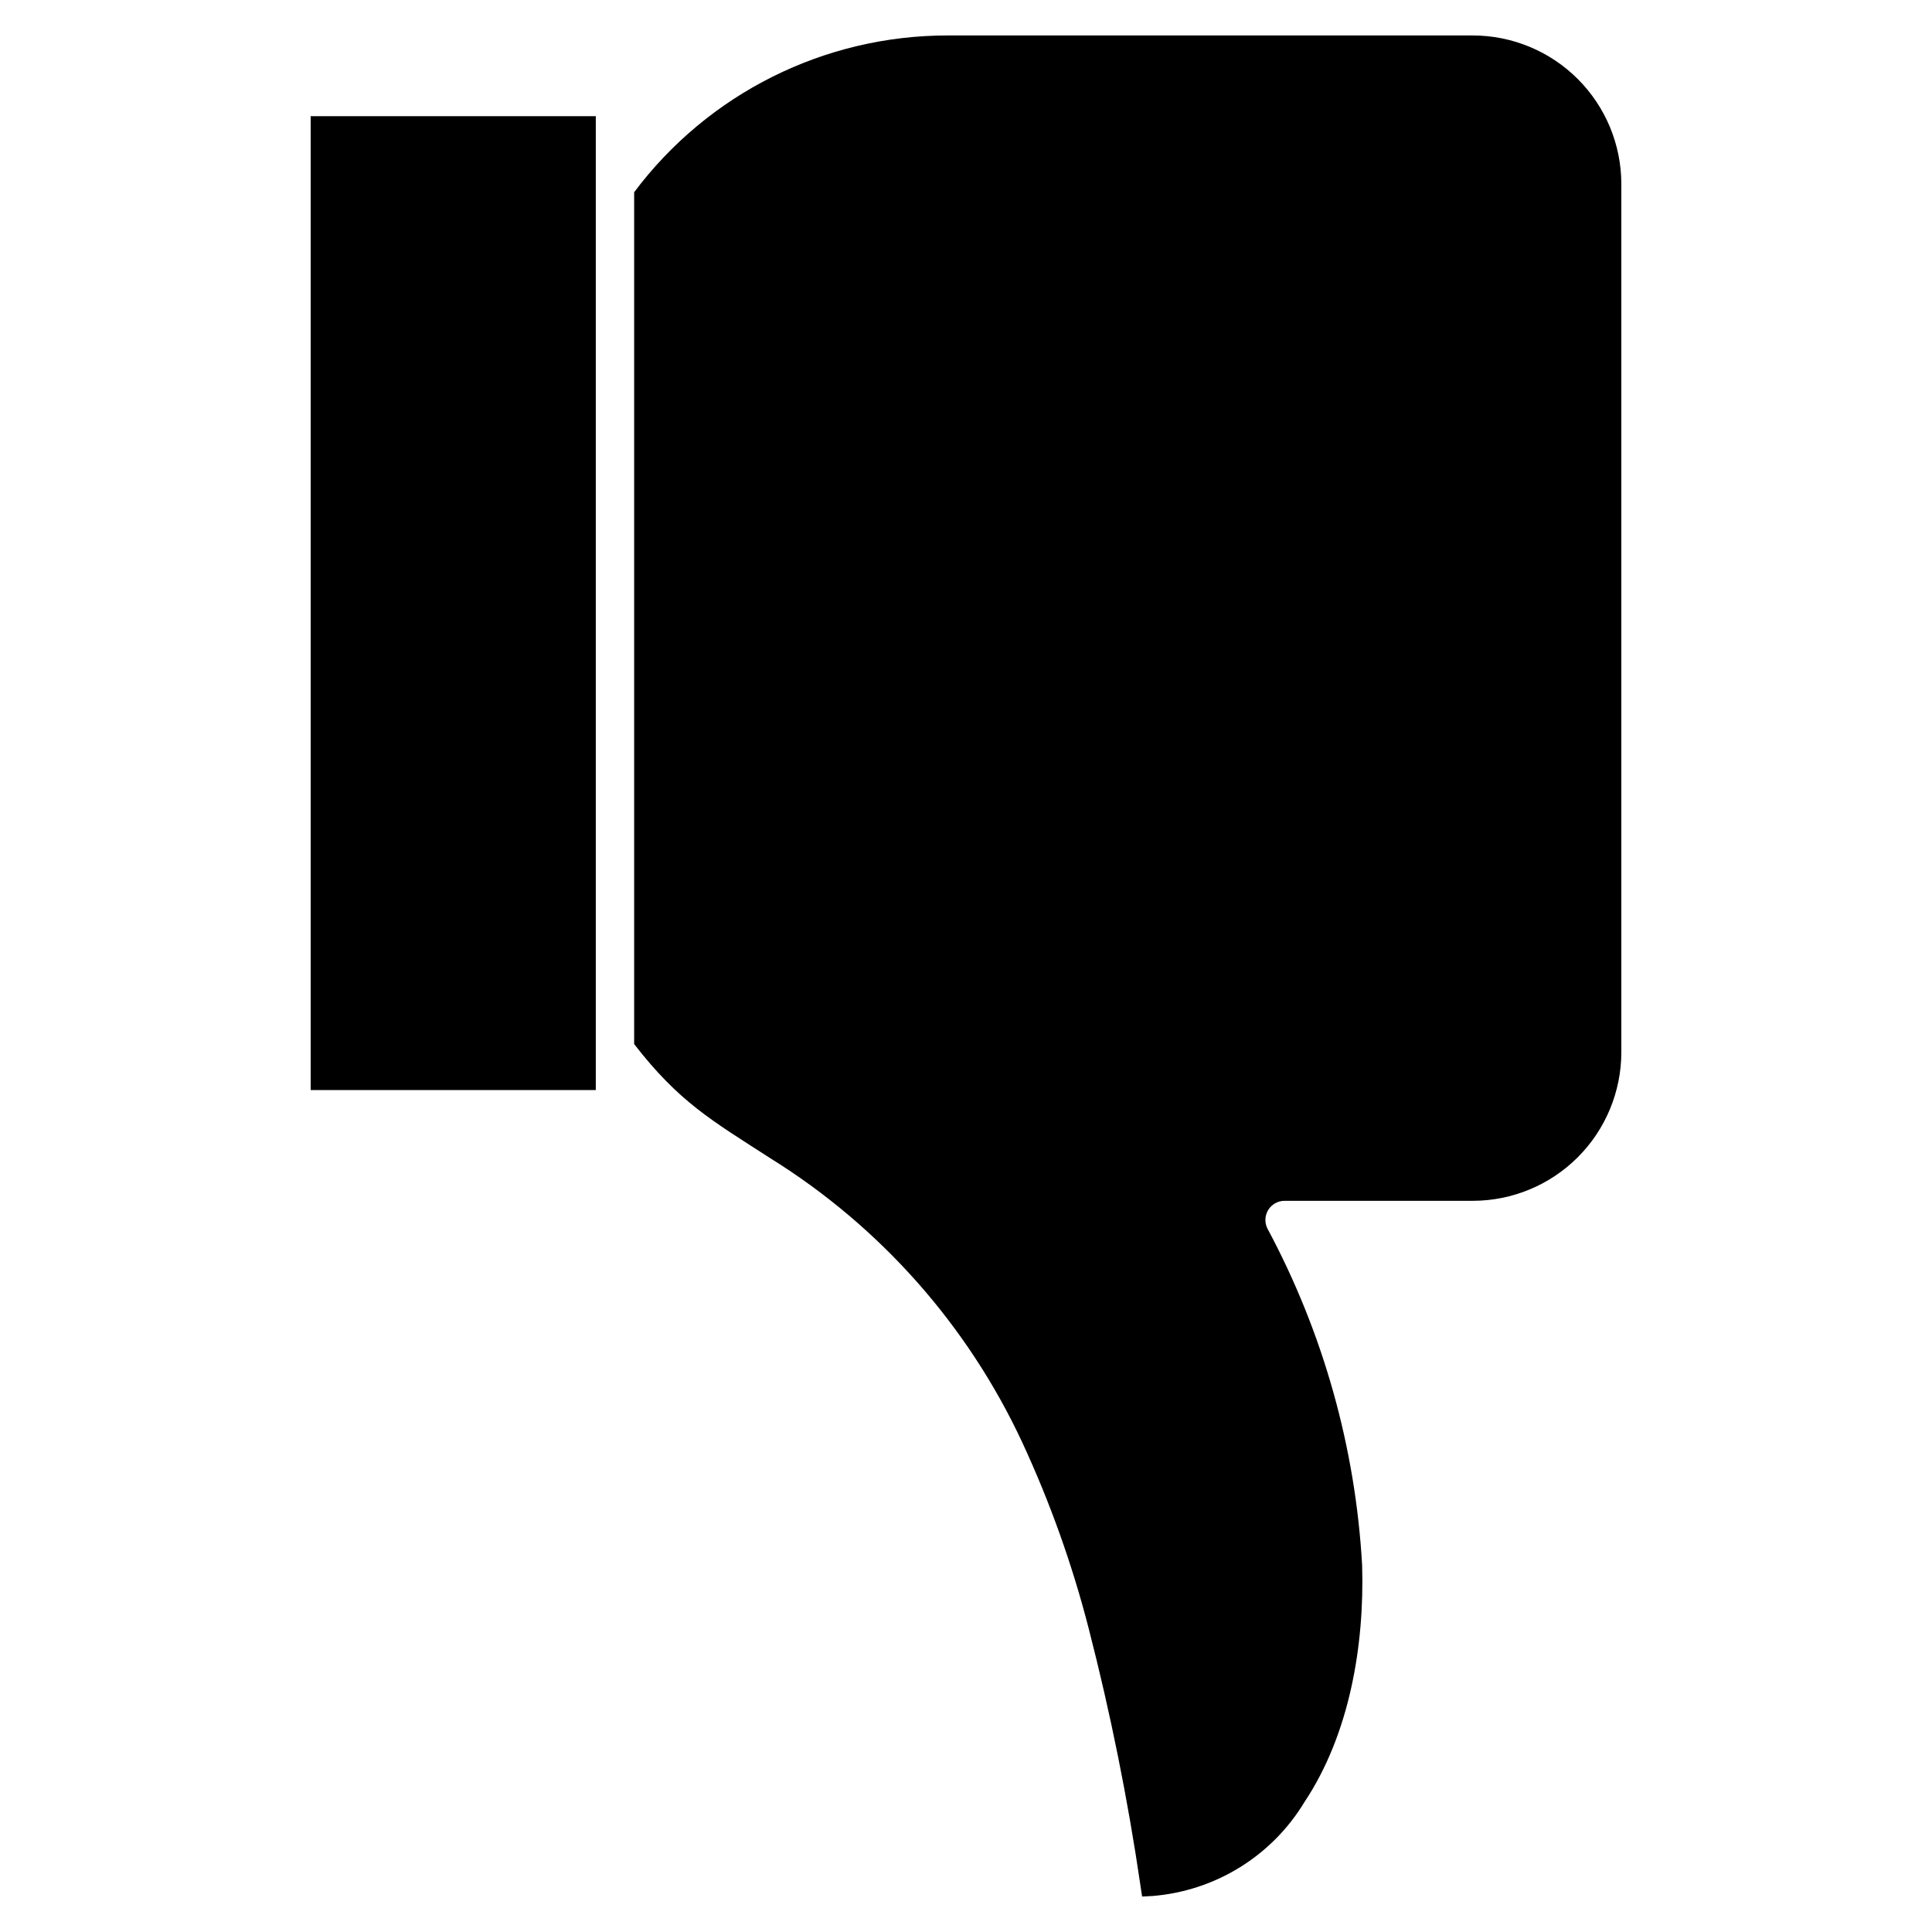<?xml version="1.0" encoding="UTF-8"?>
<!-- Uploaded to: SVG Repo, www.svgrepo.com, Generator: SVG Repo Mixer Tools -->
<svg fill="#000000" width="800px" height="800px" version="1.1" viewBox="144 144 512 512" xmlns="http://www.w3.org/2000/svg">
 <path d="m446.26 643.87c-3.367-23.016-7.961-45.836-13.762-68.363-4.352-16.922-10.238-33.41-17.594-49.262-14.449-31.012-37.605-57.152-66.652-75.23-15.789-10.16-24.359-15.039-36.195-30.324v-225.75c19.621-26.188 50.445-41.586 83.172-41.543h139.07c10.438 0.008 20.449 4.16 27.828 11.543 7.383 7.379 11.535 17.387 11.543 27.828v230.09c-0.012 10.441-4.164 20.449-11.543 27.828-7.383 7.383-17.391 11.535-27.828 11.543h-49.883c-1.766 0-3.41 0.922-4.328 2.43-0.922 1.508-0.992 3.387-0.184 4.961 14.766 27.555 23.324 58.012 25.074 89.227 0.633 21.215-3.332 44.734-15.262 62.684h-0.004c-8.629 14.305-23.613 23.578-40.262 24.926l-2.777 0.145-0.426-2.731zm-144.37-210.99h-75.555v-258.09h75.555z" fill-rule="evenodd"/>
</svg>